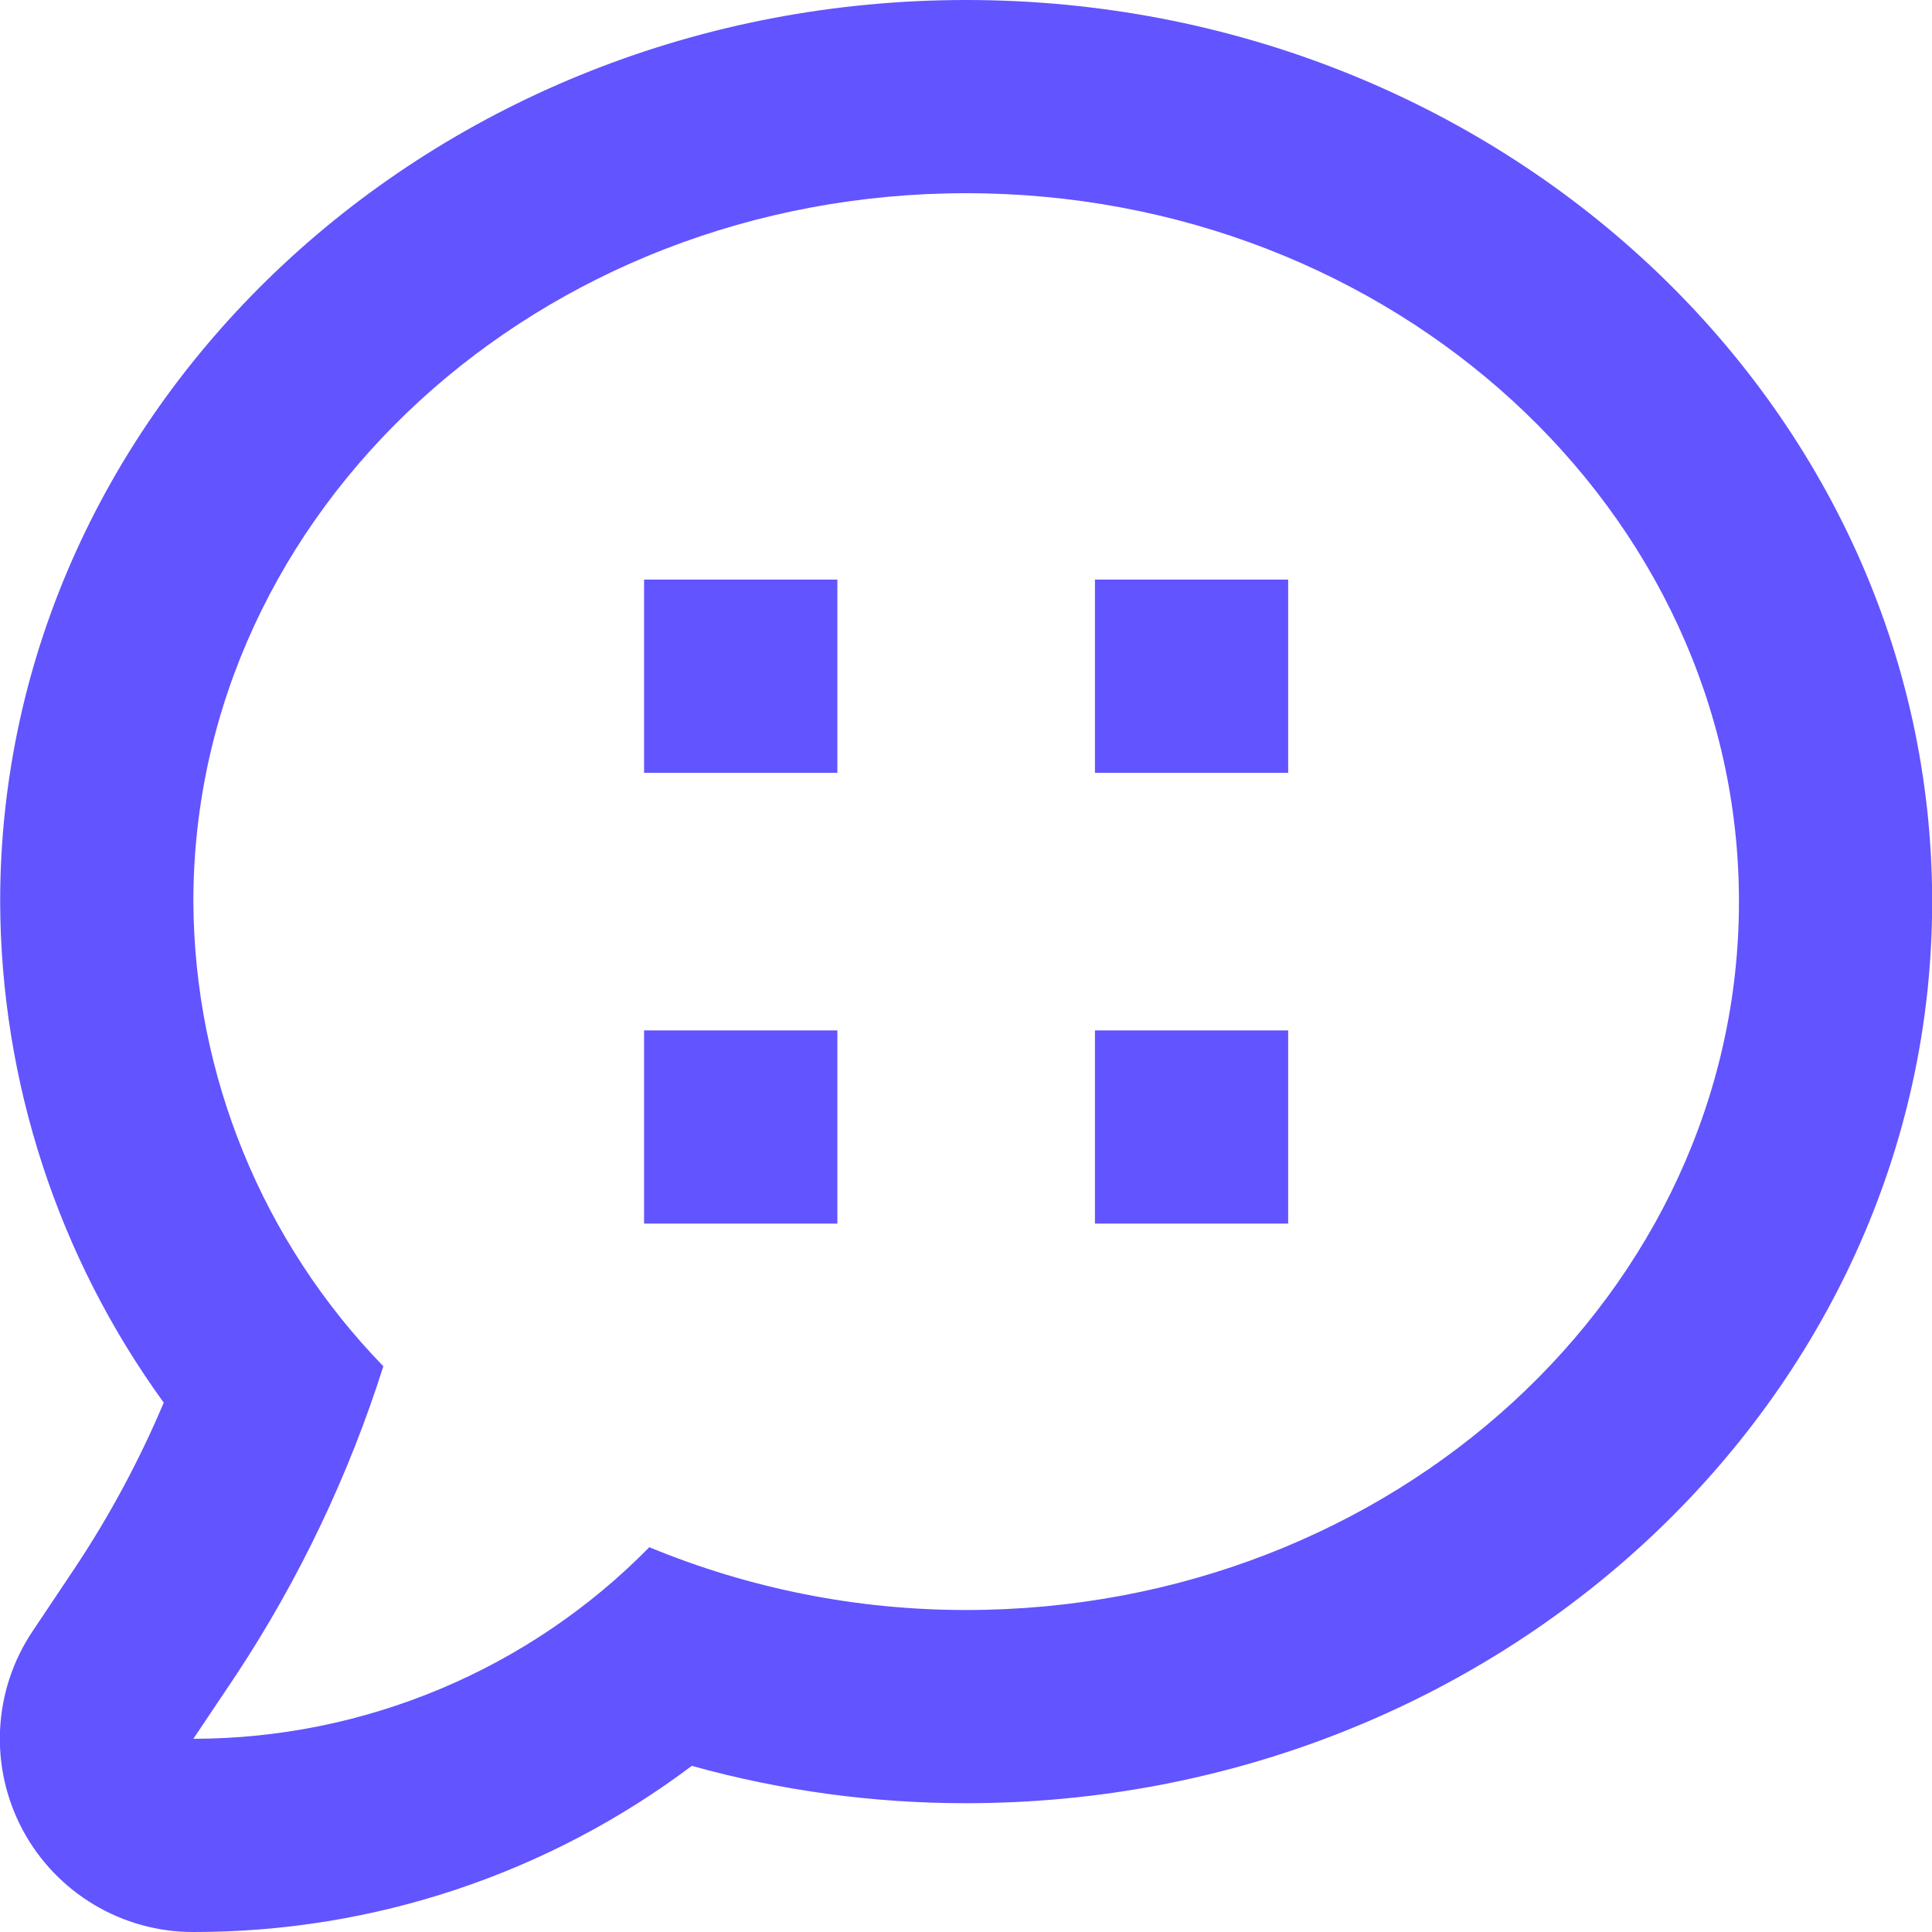 <?xml version="1.0" encoding="UTF-8"?>
<svg xmlns="http://www.w3.org/2000/svg" width="24" height="24" viewBox="0 0 24 24" fill="none">
  <path d="M10.402 12.8H8.001V15.2H10.402V12.8Z" fill="#6254FF"></path>
  <path d="M16.002 12.8H13.602V15.2H16.002V12.8Z" fill="#6254FF"></path>
  <path d="M10.402 7.2H8.001V9.6H10.402V7.2Z" fill="#6254FF"></path>
  <path d="M16.002 7.2H13.602V9.6H16.002V7.2Z" fill="#6254FF"></path>
  <path d="M0.402 20.268C0.16 20.63 0.022 21.05 0.001 21.484C-0.02 21.919 0.077 22.35 0.283 22.734C0.488 23.117 0.794 23.437 1.167 23.66C1.54 23.883 1.967 24.001 2.402 24C4.635 24.003 6.809 23.279 8.594 21.936C9.703 22.245 10.85 22.401 12.002 22.4C18.618 22.4 24.002 17.376 24.002 11.2C24.002 5.024 18.618 0 12.002 0C5.386 0 0.002 5.024 0.002 11.2C0.009 13.437 0.72 15.614 2.034 17.424C1.734 18.135 1.368 18.817 0.942 19.46L0.402 20.268ZM2.402 11.2C2.402 6.34 6.702 2.4 12.002 2.4C17.302 2.4 21.602 6.34 21.602 11.2C21.602 16.06 17.302 20 12.002 20C10.651 20.001 9.314 19.736 8.066 19.22C7.327 19.973 6.445 20.571 5.473 20.979C4.5 21.388 3.456 21.599 2.402 21.6L2.938 20.8C3.719 19.614 4.333 18.326 4.762 16.972C3.259 15.425 2.413 13.357 2.402 11.2Z" fill="#6254FF"></path>
</svg>
